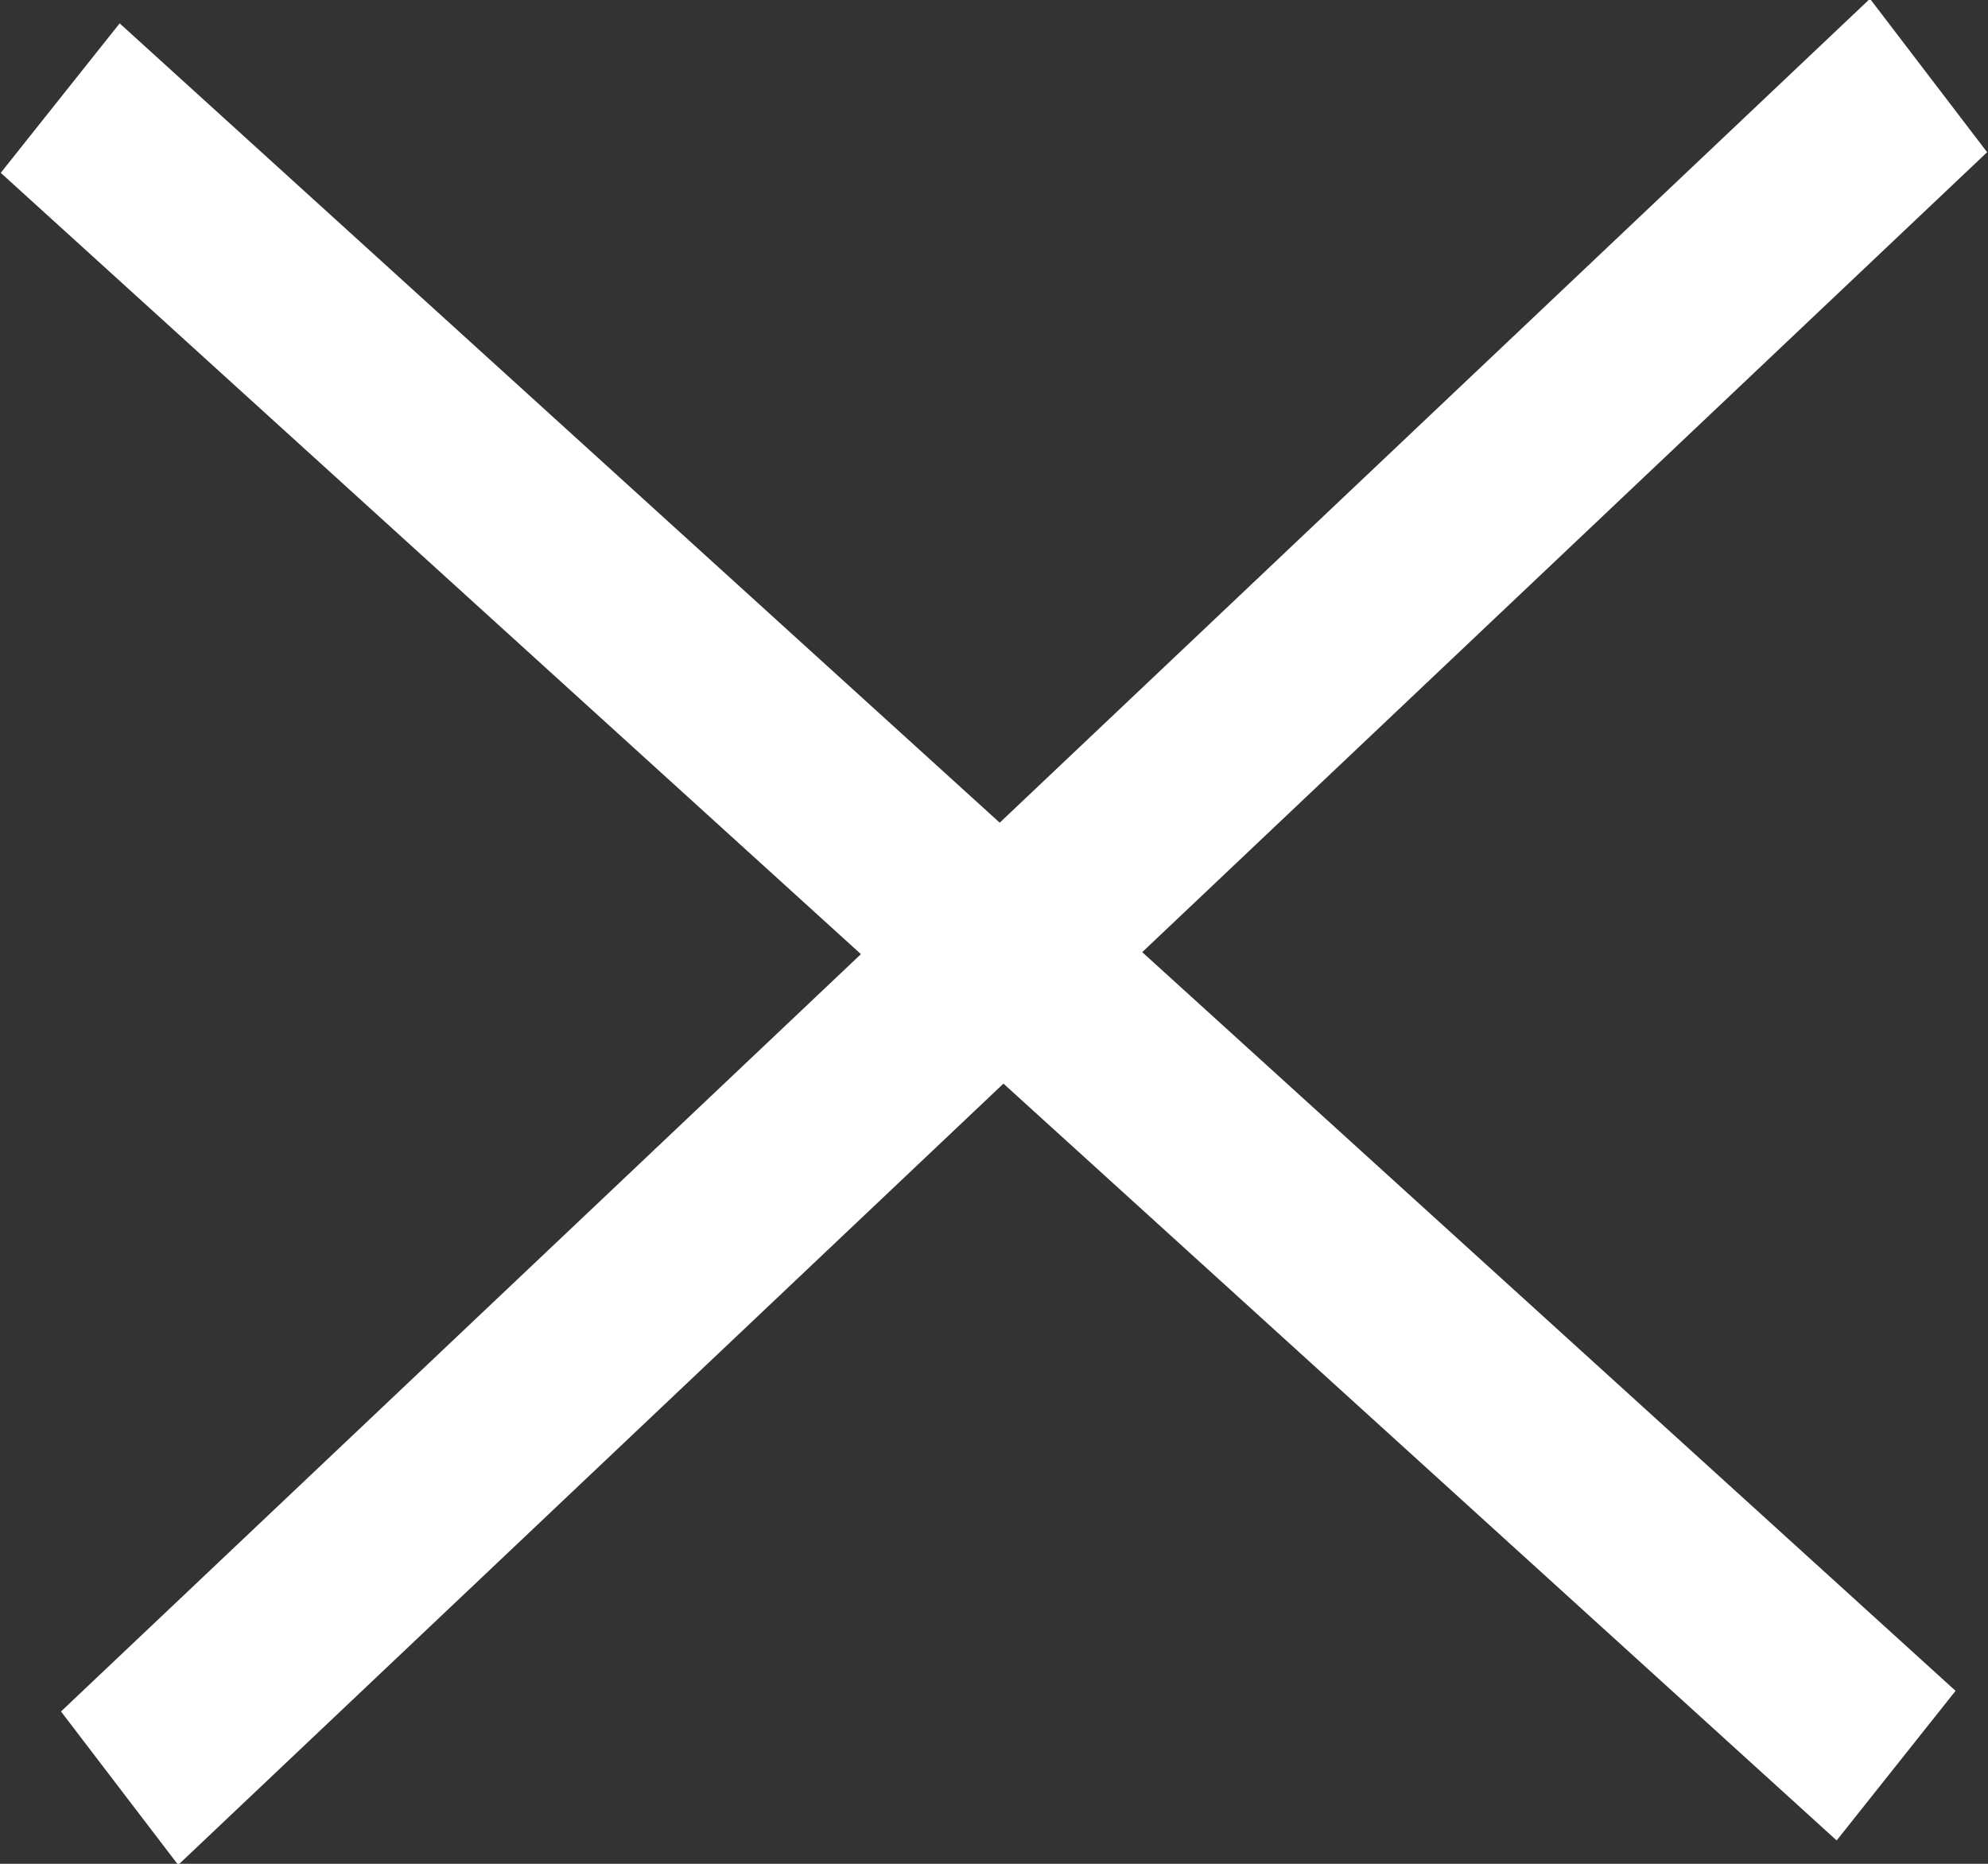 <svg xmlns="http://www.w3.org/2000/svg" xmlns:xlink="http://www.w3.org/1999/xlink" width="16px" height="15px">
    <rect width="100%" height="100%" fill="#333333" stroke="none"/>
    <path fill-rule="evenodd"  fill="rgb(255,255,255)" d="M15.993,1.225 L9.193,7.663 L15.739,13.608 L14.782,14.812 L8.076,8.721 L1.434,15.009 L0.491,13.774 L6.929,7.679 L0.006,1.391 L0.963,0.188 L8.046,6.621 L15.050,-0.010 L15.993,1.225 Z"/>
</svg>